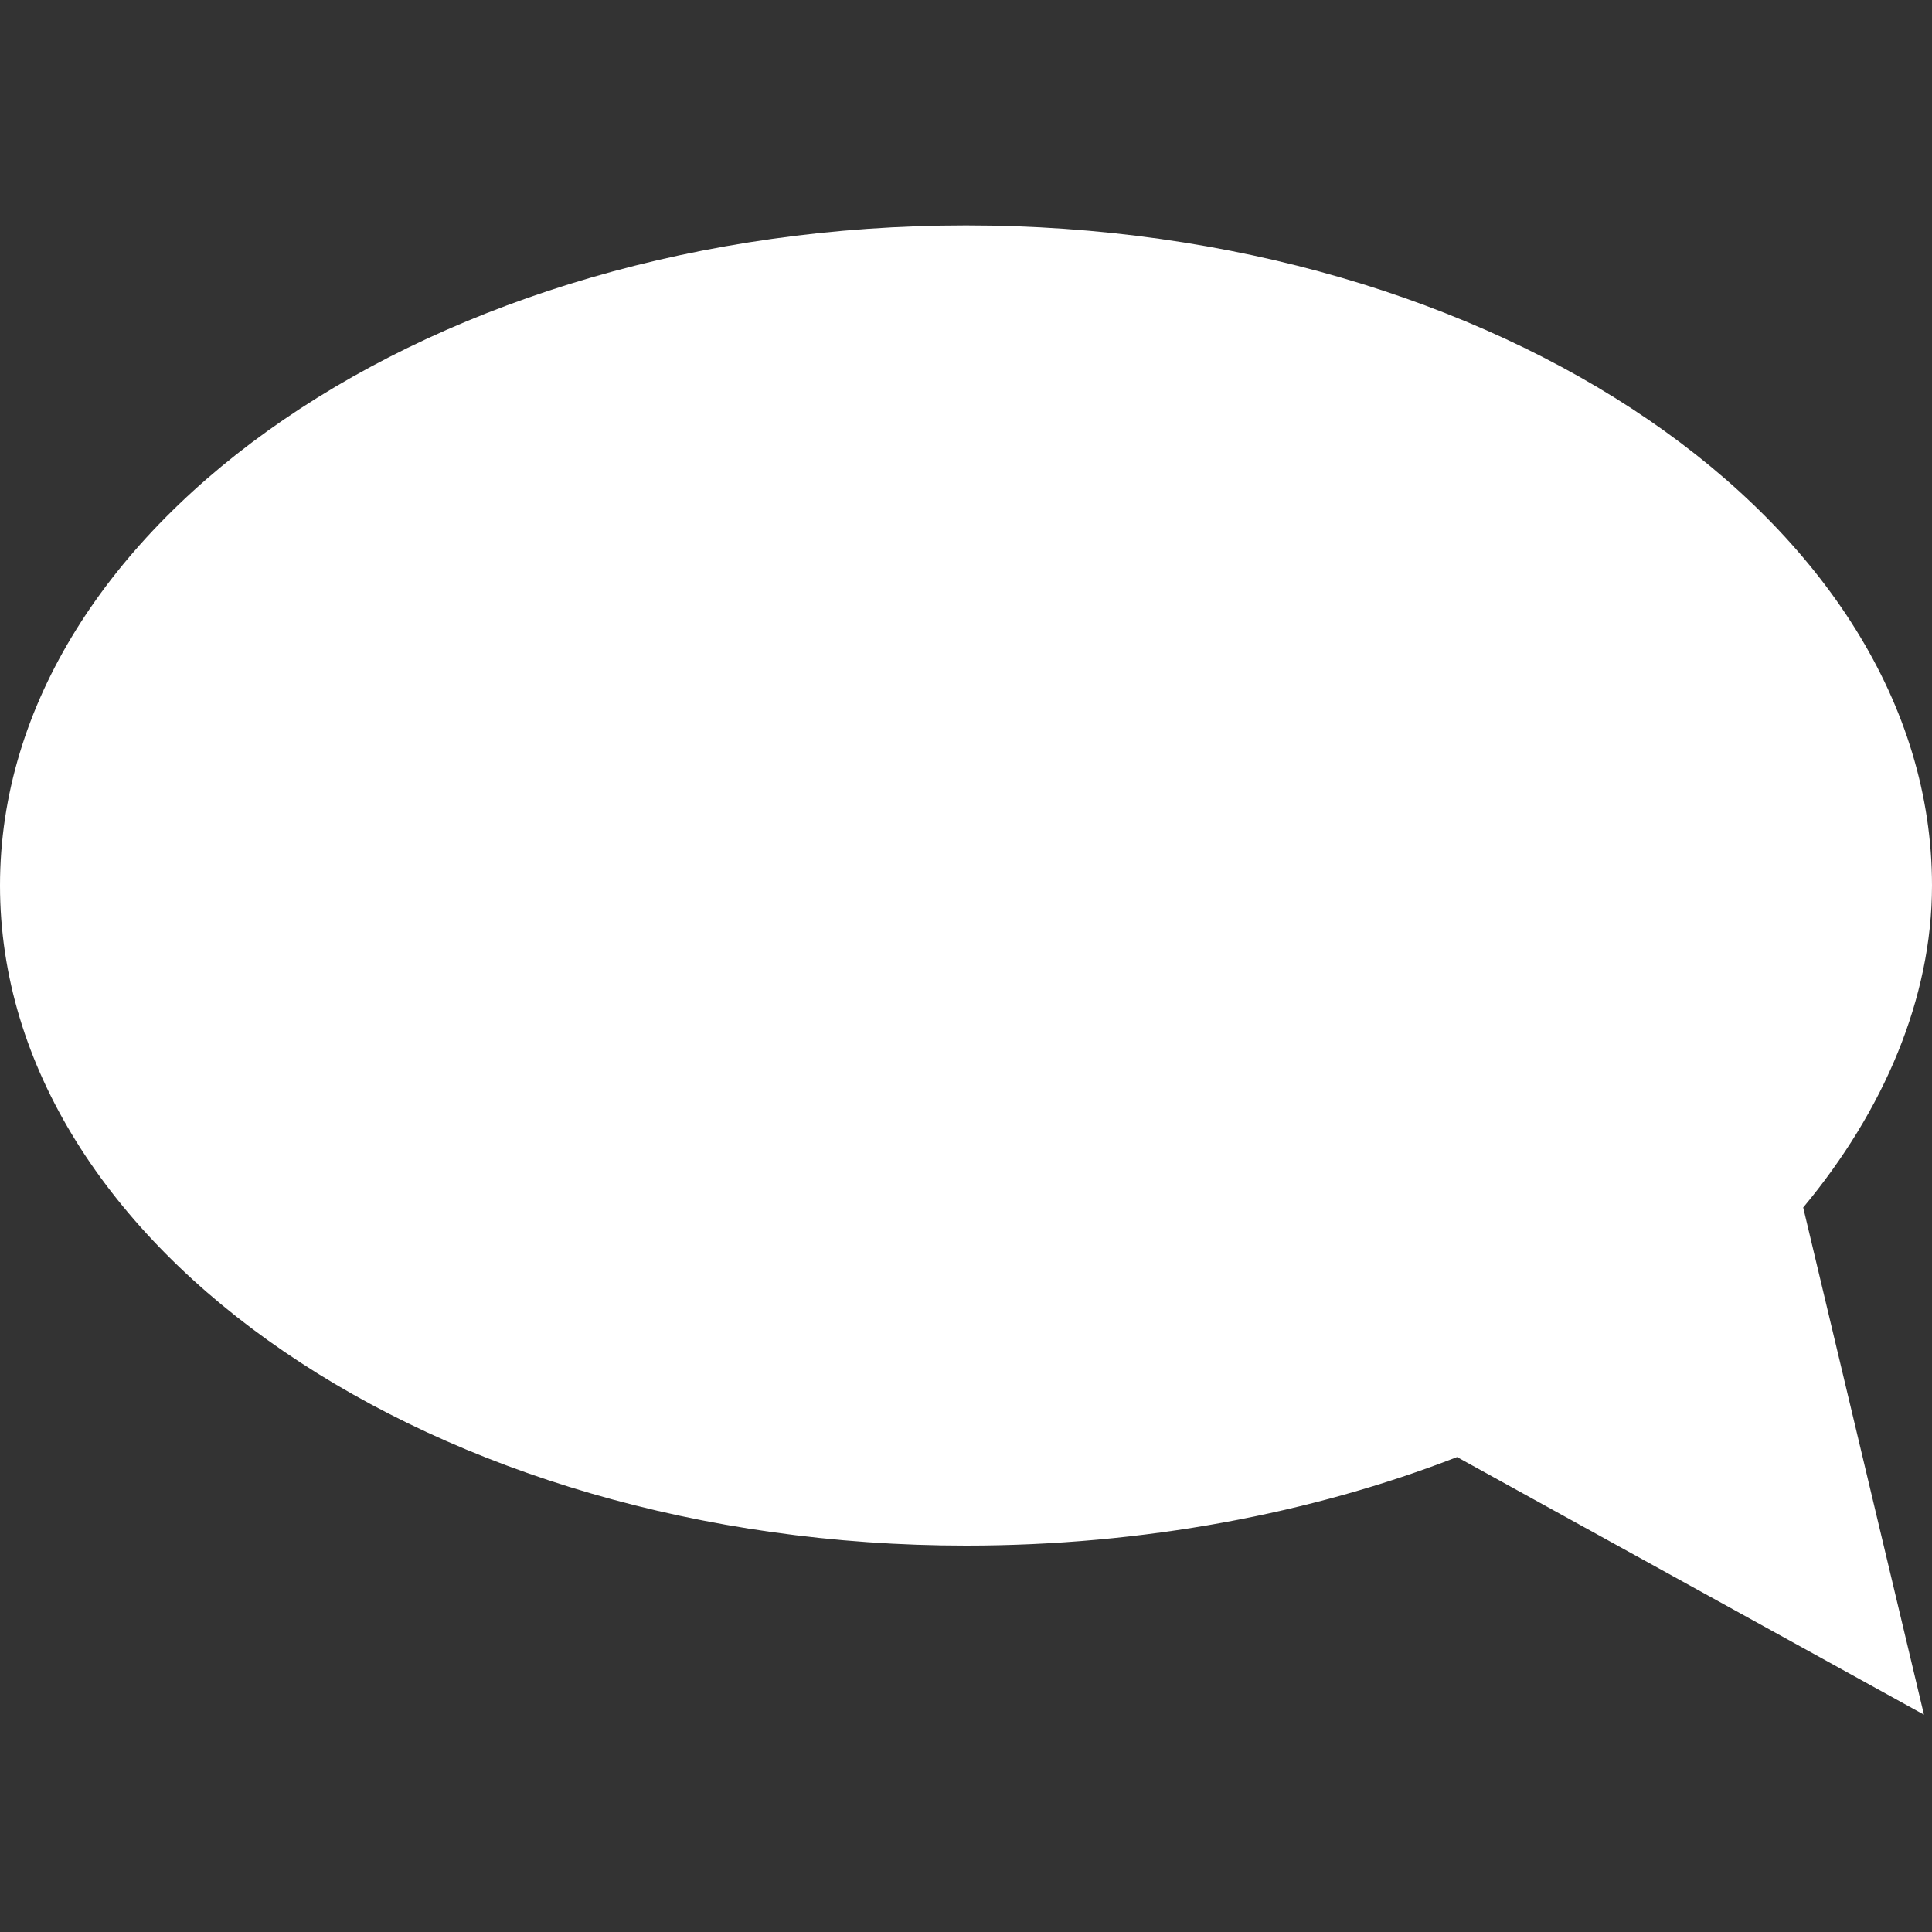 <?xml version="1.0" encoding="utf-8"?>
<!-- Generator: Adobe Illustrator 17.1.0, SVG Export Plug-In . SVG Version: 6.00 Build 0)  -->
<!DOCTYPE svg PUBLIC "-//W3C//DTD SVG 1.1//EN" "http://www.w3.org/Graphics/SVG/1.1/DTD/svg11.dtd">
<svg version="1.1" id="Layer_1" xmlns="http://www.w3.org/2000/svg" xmlns:xlink="http://www.w3.org/1999/xlink" x="0px" y="0px"
	 width="24" height="24" viewBox="0 0 24 24" enable-background="new 0 0 24 24" xml:space="preserve">
<rect x="0" y="0" width="24" height="24" fill="#333333" stroke="none"/>
<path fill="#FFFFFF" d="M22.4,15c1-1.2,1.6-2.6,1.6-4c0-4.5-5.4-8.2-12-8.2S0,6.5,0,11s5.4,8.2,12,8.2c2.2,0,4.3-0.4,6.1-1.1
	l5.8,3.2L22.4,15z"/>
</svg>
